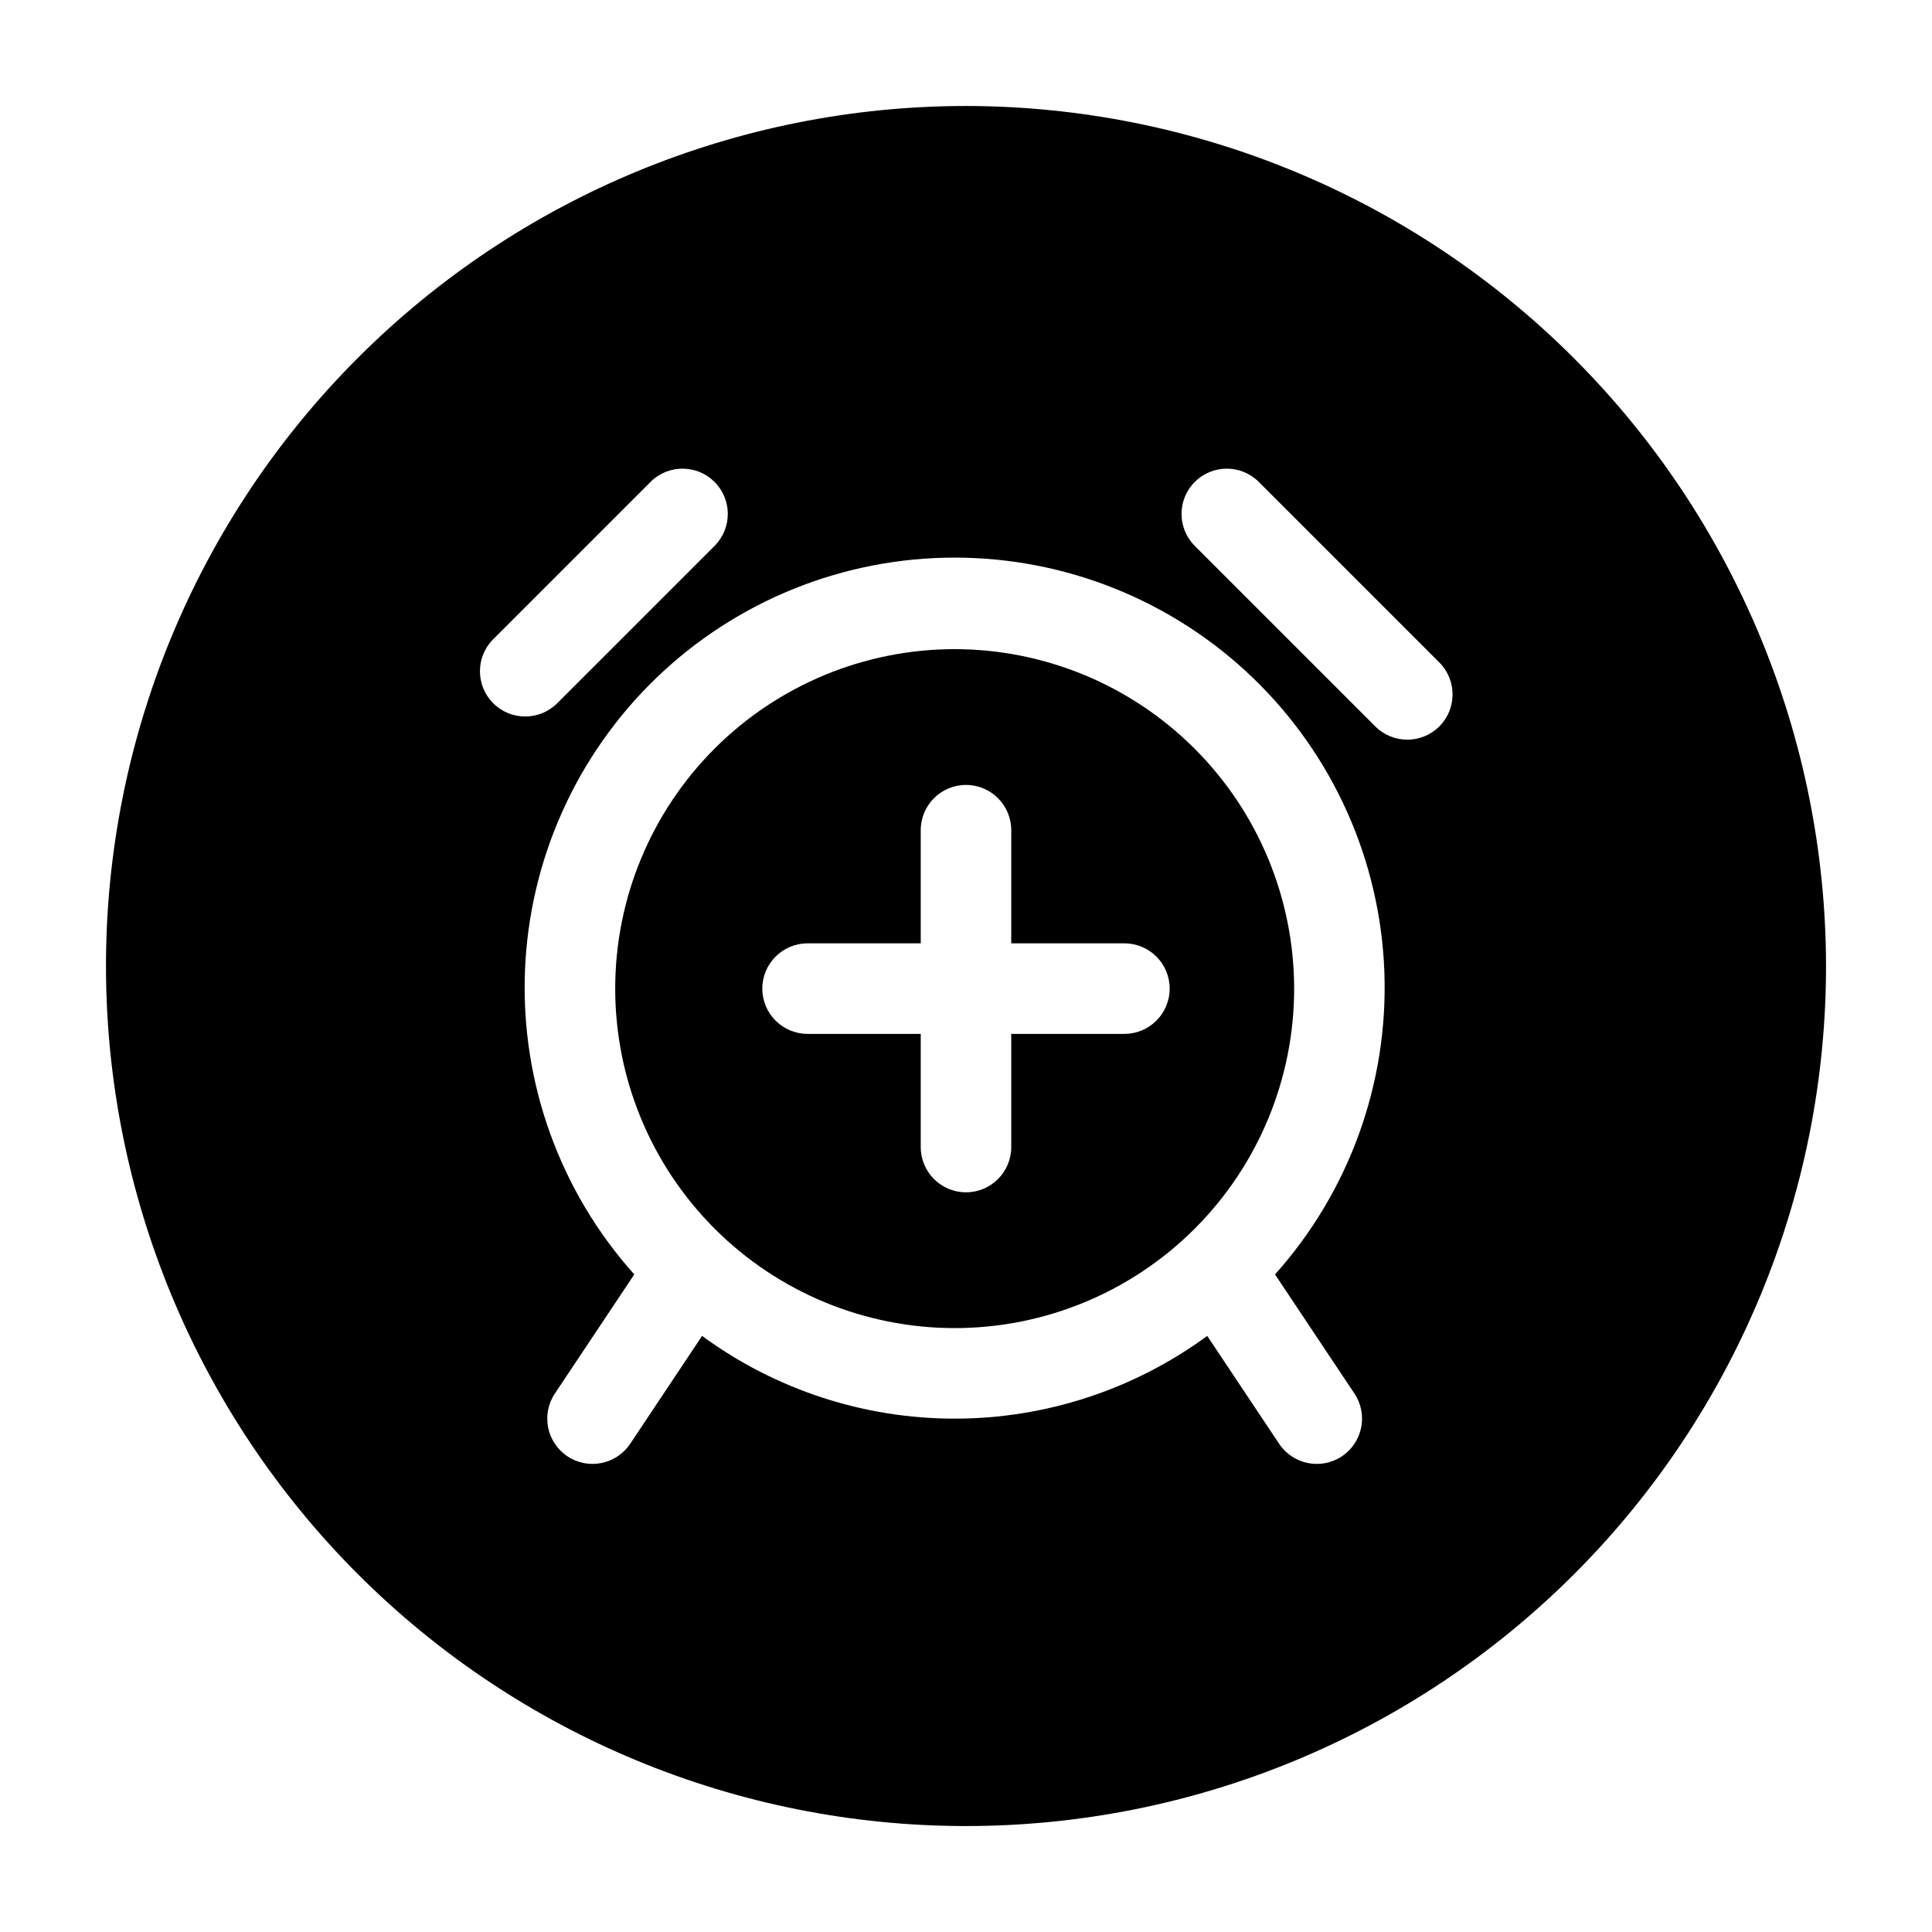 <?xml version="1.0" encoding="UTF-8"?>
<!-- Uploaded to: ICON Repo, www.iconrepo.com, Generator: ICON Repo Mixer Tools -->
<svg fill="#000000" width="800px" height="800px" version="1.1" viewBox="144 144 512 512" xmlns="http://www.w3.org/2000/svg">
 <g>
  <path d="m397 316.03c-23.859 0-46.742 9.477-63.617 26.348-16.871 16.875-26.348 39.758-26.348 63.617s9.477 46.742 26.348 63.617c16.875 16.871 39.758 26.348 63.617 26.348s46.742-9.477 63.613-26.348c16.875-16.875 26.352-39.758 26.352-63.617-0.023-23.852-9.512-46.723-26.379-63.586-16.863-16.867-39.734-26.355-63.586-26.379zm44.984 101.96h-29.992v29.988c0 6.625-5.367 11.996-11.992 11.996s-11.996-5.371-11.996-11.996v-29.988h-29.988c-6.625 0-11.996-5.371-11.996-11.996s5.371-11.996 11.996-11.996h29.988v-29.988c0-6.625 5.371-11.996 11.996-11.996s11.992 5.371 11.992 11.996v29.988h29.992c6.625 0 11.992 5.371 11.992 11.996s-5.367 11.996-11.992 11.996z"/>
  <path d="m400 172.09c-60.449 0-118.42 24.012-161.16 66.754-42.742 42.742-66.754 100.71-66.754 161.16 0 60.445 24.012 118.41 66.754 161.16 42.742 42.742 100.71 66.758 161.16 66.758 60.445 0 118.41-24.016 161.16-66.758s66.758-100.71 66.758-161.16c-0.07-60.426-24.102-118.36-66.828-161.09-42.73-42.73-100.66-66.762-161.09-66.828zm-125.44 141.46 41.984-41.984c4.707-4.547 12.188-4.481 16.816 0.148 4.625 4.625 4.691 12.105 0.145 16.812l-41.984 41.984c-4.707 4.547-12.188 4.481-16.816-0.145-4.625-4.629-4.691-12.109-0.145-16.816zm228.38 199.75c3.676 5.512 2.188 12.961-3.324 16.637-5.512 3.676-12.961 2.188-16.637-3.324l-19.051-28.582c-19.41 14.242-42.859 21.926-66.934 21.926-24.078 0-47.523-7.684-66.934-21.926l-19.047 28.586-0.004-0.004c-3.676 5.512-11.125 7-16.637 3.324-5.512-3.676-7-11.125-3.324-16.637l21.039-31.559 0.004-0.004c-19.676-21.977-30.062-50.727-28.977-80.203 1.086-29.477 13.559-57.383 34.797-77.855 21.238-20.469 49.586-31.906 79.082-31.906s57.844 11.438 79.082 31.906c21.238 20.473 33.711 48.379 34.797 77.855 1.086 29.477-9.301 58.227-28.977 80.203zm22.492-176.79h-0.004c-4.684 4.68-12.277 4.68-16.961 0l-47.98-47.98v-0.004c-4.547-4.707-4.481-12.188 0.145-16.812 4.629-4.629 12.109-4.695 16.816-0.148l47.98 47.98v0.004c4.684 4.684 4.684 12.277 0 16.961z"/>
 </g>
</svg>